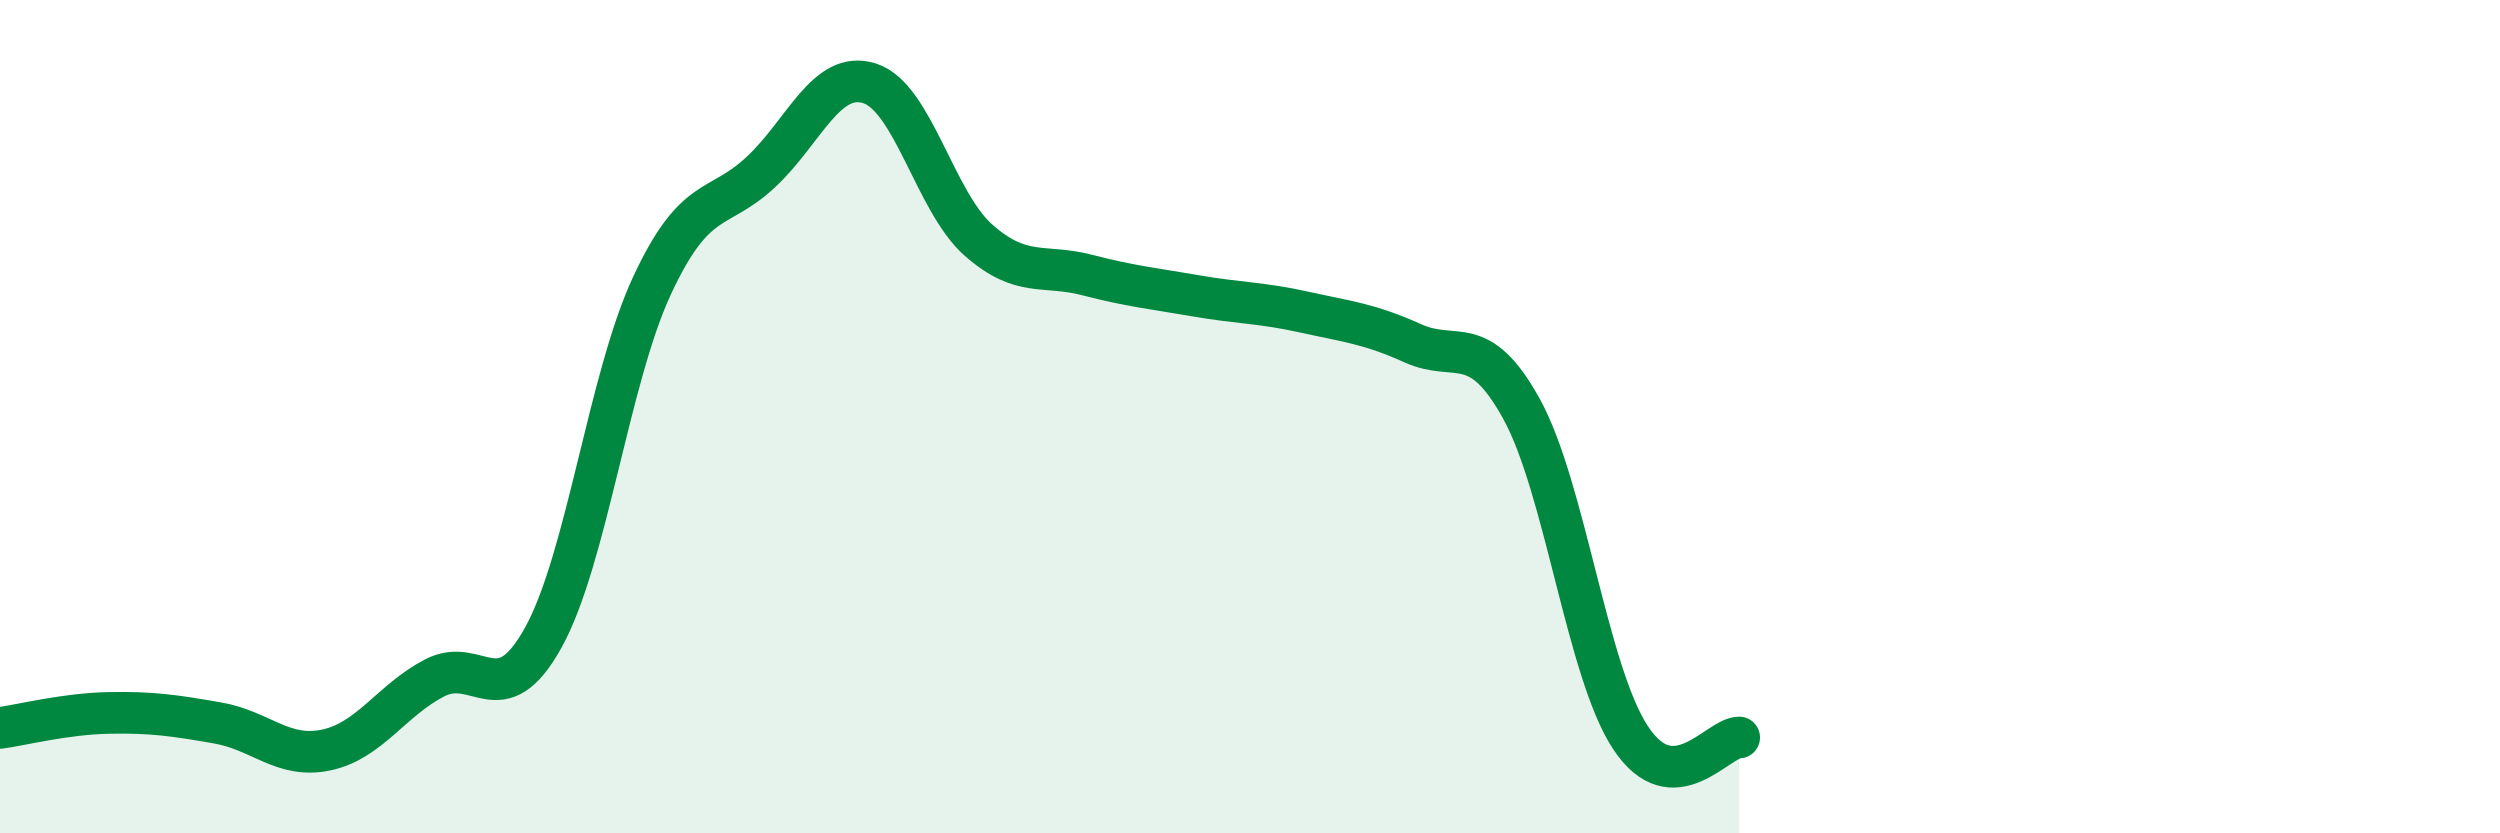 
    <svg width="60" height="20" viewBox="0 0 60 20" xmlns="http://www.w3.org/2000/svg">
      <path
        d="M 0,17.47 C 0.52,17.4 1.57,17.13 2.61,17.11 C 3.65,17.09 4.18,17.17 5.22,17.35 C 6.26,17.53 6.79,18.22 7.83,18 C 8.87,17.78 9.39,16.81 10.43,16.27 C 11.47,15.73 12,17.18 13.04,15.3 C 14.08,13.42 14.61,9.08 15.65,6.85 C 16.69,4.62 17.22,5.1 18.26,4.13 C 19.3,3.16 19.83,1.67 20.87,2 C 21.91,2.33 22.44,4.84 23.48,5.76 C 24.52,6.68 25.05,6.33 26.09,6.6 C 27.13,6.87 27.66,6.92 28.7,7.1 C 29.74,7.28 30.26,7.26 31.3,7.49 C 32.34,7.72 32.87,7.77 33.91,8.24 C 34.95,8.71 35.48,7.93 36.52,9.82 C 37.56,11.71 38.09,16.12 39.13,17.7 C 40.17,19.28 41.22,17.7 41.74,17.7L41.74 20L0 20Z"
        fill="#008740"
        opacity="0.1"
        stroke-linecap="round"
        stroke-linejoin="round"
      />
      <path
        d="M 0,17.47 C 0.52,17.4 1.57,17.13 2.61,17.11 C 3.65,17.09 4.18,17.17 5.22,17.35 C 6.26,17.53 6.79,18.22 7.83,18 C 8.87,17.78 9.39,16.81 10.43,16.27 C 11.47,15.73 12,17.18 13.04,15.3 C 14.08,13.42 14.61,9.08 15.65,6.85 C 16.69,4.62 17.22,5.1 18.26,4.13 C 19.3,3.16 19.83,1.67 20.87,2 C 21.91,2.33 22.44,4.84 23.48,5.76 C 24.52,6.68 25.05,6.33 26.09,6.6 C 27.13,6.87 27.66,6.92 28.7,7.1 C 29.74,7.28 30.26,7.26 31.3,7.49 C 32.34,7.72 32.87,7.77 33.91,8.24 C 34.95,8.71 35.48,7.93 36.52,9.82 C 37.56,11.71 38.09,16.12 39.13,17.7 C 40.17,19.28 41.22,17.7 41.74,17.7"
        stroke="#008740"
        stroke-width="1"
        fill="none"
        stroke-linecap="round"
        stroke-linejoin="round"
      />
    </svg>
  